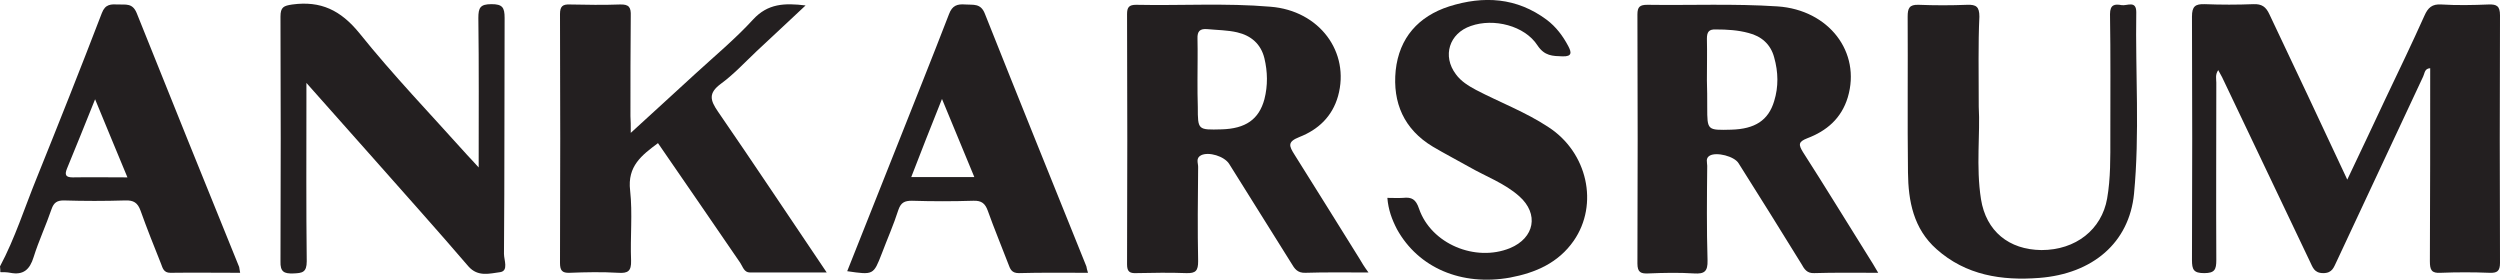 <?xml version="1.0" encoding="utf-8"?>
<!-- Generator: Adobe Illustrator 22.1.0, SVG Export Plug-In . SVG Version: 6.00 Build 0)  -->
<svg version="1.1" id="Layer_1" xmlns="http://www.w3.org/2000/svg" xmlns:xlink="http://www.w3.org/1999/xlink" x="0px" y="0px"
	 viewBox="0 0 780.8 87.4" style="enable-background:new 0 0 780.8 87.4;" xml:space="preserve">
<style type="text/css">
	.st0{fill:#231F20;}
</style>
<g>
	<path class="st0" d="M733.1,56.1c4.2-8.8,8.1-17.1,12-25.4c4.1-8.6,8.2-17.1,12.1-25.8c1.1-2.5,2.4-3.7,5.3-3.5
		c4.9,0.3,9.8,0.2,14.7,0c2.6-0.1,3.6,0.5,3.6,3.4c-0.1,25.8-0.1,51.5,0,77.3c0,2.6-0.9,3.2-3.3,3.1c-5.1-0.2-10.1-0.2-15.2,0
		c-2.9,0.2-3.4-0.9-3.4-3.6c0.1-20.1,0.1-40.2,0.1-60.3c-1.8,0.1-1.7,1.6-2.2,2.6c-9,19.2-18,38.5-27,57.7c-0.9,1.8-1.3,3.7-4.2,3.7
		s-3.3-1.9-4.2-3.7c-9.1-19.2-18.3-38.3-27.4-57.5c-0.3-0.6-0.7-1.3-1.2-2.2c-1,1.4-0.6,2.8-0.6,3.9c0,18.5-0.1,36.9,0,55.4
		c0,3-0.5,4.1-3.8,4.1s-3.8-1.1-3.8-4.1c0.1-25.3,0.1-50.7,0-76c0-3.2,1-4,4-3.9c5.1,0.2,10.1,0.2,15.2,0c2.6-0.1,3.9,0.8,5,3.2
		C716.9,21.5,724.8,38.4,733.1,56.1z"/>
	<path class="st0" d="M197,41.5c7.2-6.6,13.6-12.4,20-18.3c6.1-5.6,12.6-11,18.2-17.1c4.6-5,9.8-5.2,16.4-4.4
		c-5.4,5.1-10.4,9.7-15.3,14.3c-3.7,3.5-7.1,7.2-11.2,10.2c-3.9,2.9-3.3,5.1-0.9,8.6c11.3,16.4,22.3,33,34,50.3c-8.5,0-16.3,0-24,0
		c-1.8,0-2.2-1.8-3-3c-8.5-12.4-17-24.8-25.7-37.4c-5.1,3.8-9.6,7.2-8.7,14.8c0.8,7.2,0,14.6,0.3,21.9c0.1,3.3-1,4-4,3.8
		c-5.1-0.3-10.1-0.2-15.2,0c-2.4,0.1-3-0.8-3-3.1c0.1-25.9,0.1-51.8,0-77.7c0-2.4,0.8-3.1,3.1-3c5.2,0.1,10.4,0.2,15.6,0
		c2.9-0.1,3.5,0.9,3.4,3.6c-0.1,10.4-0.1,20.9-0.1,31.3C197,37.6,197,39.1,197,41.5z"/>
	<path class="st0" d="M149.5,52.3c0-16.4,0.1-31.6-0.1-46.7c0-3.2,0.6-4.3,4.1-4.3c3.4,0,4.1,1,4.1,4.3c-0.1,24.6,0,49.1-0.2,73.7
		c0,1.9,1.5,5.3-1.2,5.7c-3.2,0.4-6.9,1.6-9.9-1.8C136.7,72,126.9,61.1,117.1,50c-6.9-7.8-13.8-15.5-21.4-24.1c0,2.4,0,3.8,0,5.2
		c0,16.8-0.1,33.7,0.1,50.5c0,3.5-1.4,3.7-4.2,3.8c-2.9,0.1-4.1-0.5-4-3.8c0.1-25.5,0.1-50.9,0-76.4c0-3,1-3.4,3.7-3.8
		c8.9-1.2,15.1,1.8,20.9,8.9c10.6,13.2,22.4,25.5,33.7,38.1C146.9,49.4,147.8,50.5,149.5,52.3z"/>
	<path class="st0" d="M618,33.3c0.5,8.4-0.9,18.7,0.7,28.9c1.6,10,8.7,15.8,18.9,15.9c10.7,0,18.8-6.4,20.5-16.1
		c1.1-6.3,1-12.8,1-19.2c0-12.8,0.1-25.6-0.1-38.4c0-3,1.5-3.2,3.6-2.8c1.7,0.3,4.6-1.6,4.6,2.2c-0.3,18.9,1.1,37.9-0.7,56.7
		c-1.5,15.3-12.9,25-29.6,26.3c-11.7,0.9-22.9-0.8-32.1-9c-7.2-6.4-8.8-15-8.9-23.9c-0.2-16.2,0-32.5-0.1-48.7
		c0-2.6,0.5-3.8,3.4-3.7c5.1,0.2,10.1,0.2,15.2,0c2.8-0.1,3.8,0.6,3.8,3.7C617.8,13.8,618,22.6,618,33.3z"/>
	<path class="st0" d="M433.3,61.8c1.7,0,3.3,0.1,4.9,0c2.7-0.3,4,0.4,5,3.4c3.8,11,17.6,16.7,28.4,12.3c7.7-3.2,9.1-10.7,2.9-16.2
		c-4.6-4.1-10.5-6.2-15.7-9.2c-3.7-2.1-7.6-4.1-11.3-6.3c-9-5.4-12.6-13.7-11.6-23.8C437,11.8,443,5.1,452.6,2
		c10.8-3.4,21.1-2.8,30.5,4.2c2.9,2.2,5,5,6.7,8.2c1,1.9,1.3,3.3-1.8,3.2s-5.6-0.1-7.8-3.4c-4-6.2-13.7-8.6-20.8-6.1
		c-6.8,2.3-9,9.4-4.7,15.1c1.6,2.2,3.9,3.6,6.3,4.9c7.5,3.9,15.5,6.9,22.6,11.6c12.2,7.9,15.8,24.1,7.9,35.5
		c-4.8,6.9-11.9,10-19.9,11.5c-15.1,2.7-28.6-3-35.3-15.1C434.7,68.5,433.6,65.5,433.3,61.8z"/>
	<path class="st0" d="M586.6,85.2c-7.2,0-13.6-0.1-20,0.1c-2.3,0.1-3.1-1.3-4-2.9c-6.5-10.5-13-21-19.6-31.4c-1.3-2.2-6.9-3.6-9-2.4
		c-1.4,0.8-0.8,2.1-0.8,3.2c-0.1,9.8-0.2,19.7,0.1,29.5c0.1,3.5-1,4.3-4.2,4.1c-4.8-0.3-9.5-0.2-14.3,0c-2.3,0.1-3.4-0.3-3.4-3.1
		c0.1-25.9,0.1-51.9,0-77.8c0-2.4,0.8-3,3.1-3C528,1.7,541.6,1.1,555.2,2c16,1.1,26.1,14.3,21.9,28.4c-2,6.6-6.6,10.5-12.7,12.8
		c-2.8,1.1-2.7,2-1.3,4.3c7,10.9,13.7,21.9,20.6,32.9C584.5,81.6,585.3,83,586.6,85.2z M533.2,33.5c0,7.2,0,7.2,7.5,7
		c7.4-0.2,11.6-2.9,13.4-8.9c1.4-4.5,1.3-9.1,0-13.7c-1.1-4.1-4-6.6-8-7.6c-3.3-0.9-6.7-1.1-10.2-1.1c-2.2-0.1-2.8,0.8-2.8,2.9
		c0.1,4.3,0,8.6,0,13C533.2,27.8,533.2,30.7,533.2,33.5z M424.6,80.8c-6.8-10.9-13.5-21.7-20.3-32.5c-1.7-2.7-2.3-4,1.5-5.5
		c5.9-2.3,10.3-6.4,12.1-12.8c3.8-13.7-5.8-26.7-21.1-27.9c-14-1.2-28-0.3-42-0.6c-2.2,0-2.8,0.8-2.8,2.9c0.1,26.1,0.1,52.2,0,78.2
		c0,2.2,0.8,2.8,2.9,2.7c5.2-0.1,10.4-0.2,15.6,0c3,0.1,3.7-0.8,3.7-3.7c-0.2-9.8-0.1-19.7,0-29.5c0-1.2-0.8-2.7,0.9-3.6
		c2.4-1.2,7.3,0.3,8.8,2.7c6.5,10.3,12.9,20.7,19.4,31c1,1.7,1.9,3.1,4.4,3c6.2-0.2,12.5-0.1,19.7-0.1C426,83.2,425.3,82,424.6,80.8
		z M374,25c0-4.3,0.1-8.6,0-12.9c-0.1-2.4,0.8-3.2,3.1-3c3.1,0.3,6.3,0.3,9.3,1c4.3,1,7.4,3.6,8.5,8.1c1,4.2,1.1,8.5,0,12.8
		c-1.7,6.3-5.9,9.2-13.4,9.4c-7.4,0.2-7.4,0.2-7.4-7C374,30.7,374,27.9,374,25z M339.8,85.2c-7.4,0-14.5-0.1-21.6,0.1
		c-2.3,0-2.7-1.3-3.3-2.9c-2.1-5.5-4.4-11-6.4-16.6c-0.8-2.2-1.9-3.2-4.5-3.1c-6.4,0.2-12.8,0.2-19.2,0c-2.2,0-3.4,0.5-4.2,2.8
		c-1.5,4.7-3.5,9.2-5.2,13.7c-2.6,6.7-2.6,6.7-10.8,5.5c5.1-12.9,10.2-25.7,15.3-38.5c5.5-13.9,11.1-27.8,16.5-41.8
		c1-2.7,2.6-3.2,5.1-3c2.4,0.2,4.8-0.5,6.1,2.9c10.5,26.4,21.1,52.6,31.7,78.9C339.4,83.7,339.5,84.3,339.8,85.2z M0.1,85
		c1,0,2.1,0,3.1,0.2c4.1,0.8,6.1-1,7.3-4.9c1.6-5.1,3.9-10,5.6-15c0.7-2,1.7-2.7,3.8-2.7c6.4,0.2,12.8,0.2,19.2,0
		c2.6-0.1,3.9,0.7,4.8,3.2c2,5.6,4.2,11.1,6.4,16.6c0.5,1.3,0.8,2.8,2.9,2.8c7.2-0.1,14.5,0,21.8,0c-0.2-0.9-0.2-1.4-0.3-1.8
		C64,57,53.3,30.6,42.7,4.1c-1.3-3.2-3.4-2.6-5.7-2.7c-2.3-0.1-4.1-0.2-5.2,2.7c-6.6,17.2-13.4,34.3-20.3,51.4
		C7.7,64.8,4.7,74.4,0,83.2C0.1,83.9,0.1,84.5,0.1,85z M29.7,31c3.6,8.8,6.8,16.4,10.1,24.4c-6.1,0-11.6-0.1-17.1,0
		c-2.3,0-2.5-0.9-1.8-2.7C23.7,45.9,26.5,39,29.7,31z M284.6,55.3c6.7,0,12.9,0,19.7,0c-3.3-8-6.5-15.7-10.1-24.4
		C290.7,39.6,287.7,47.3,284.6,55.3z"/>
</g>
</svg>
